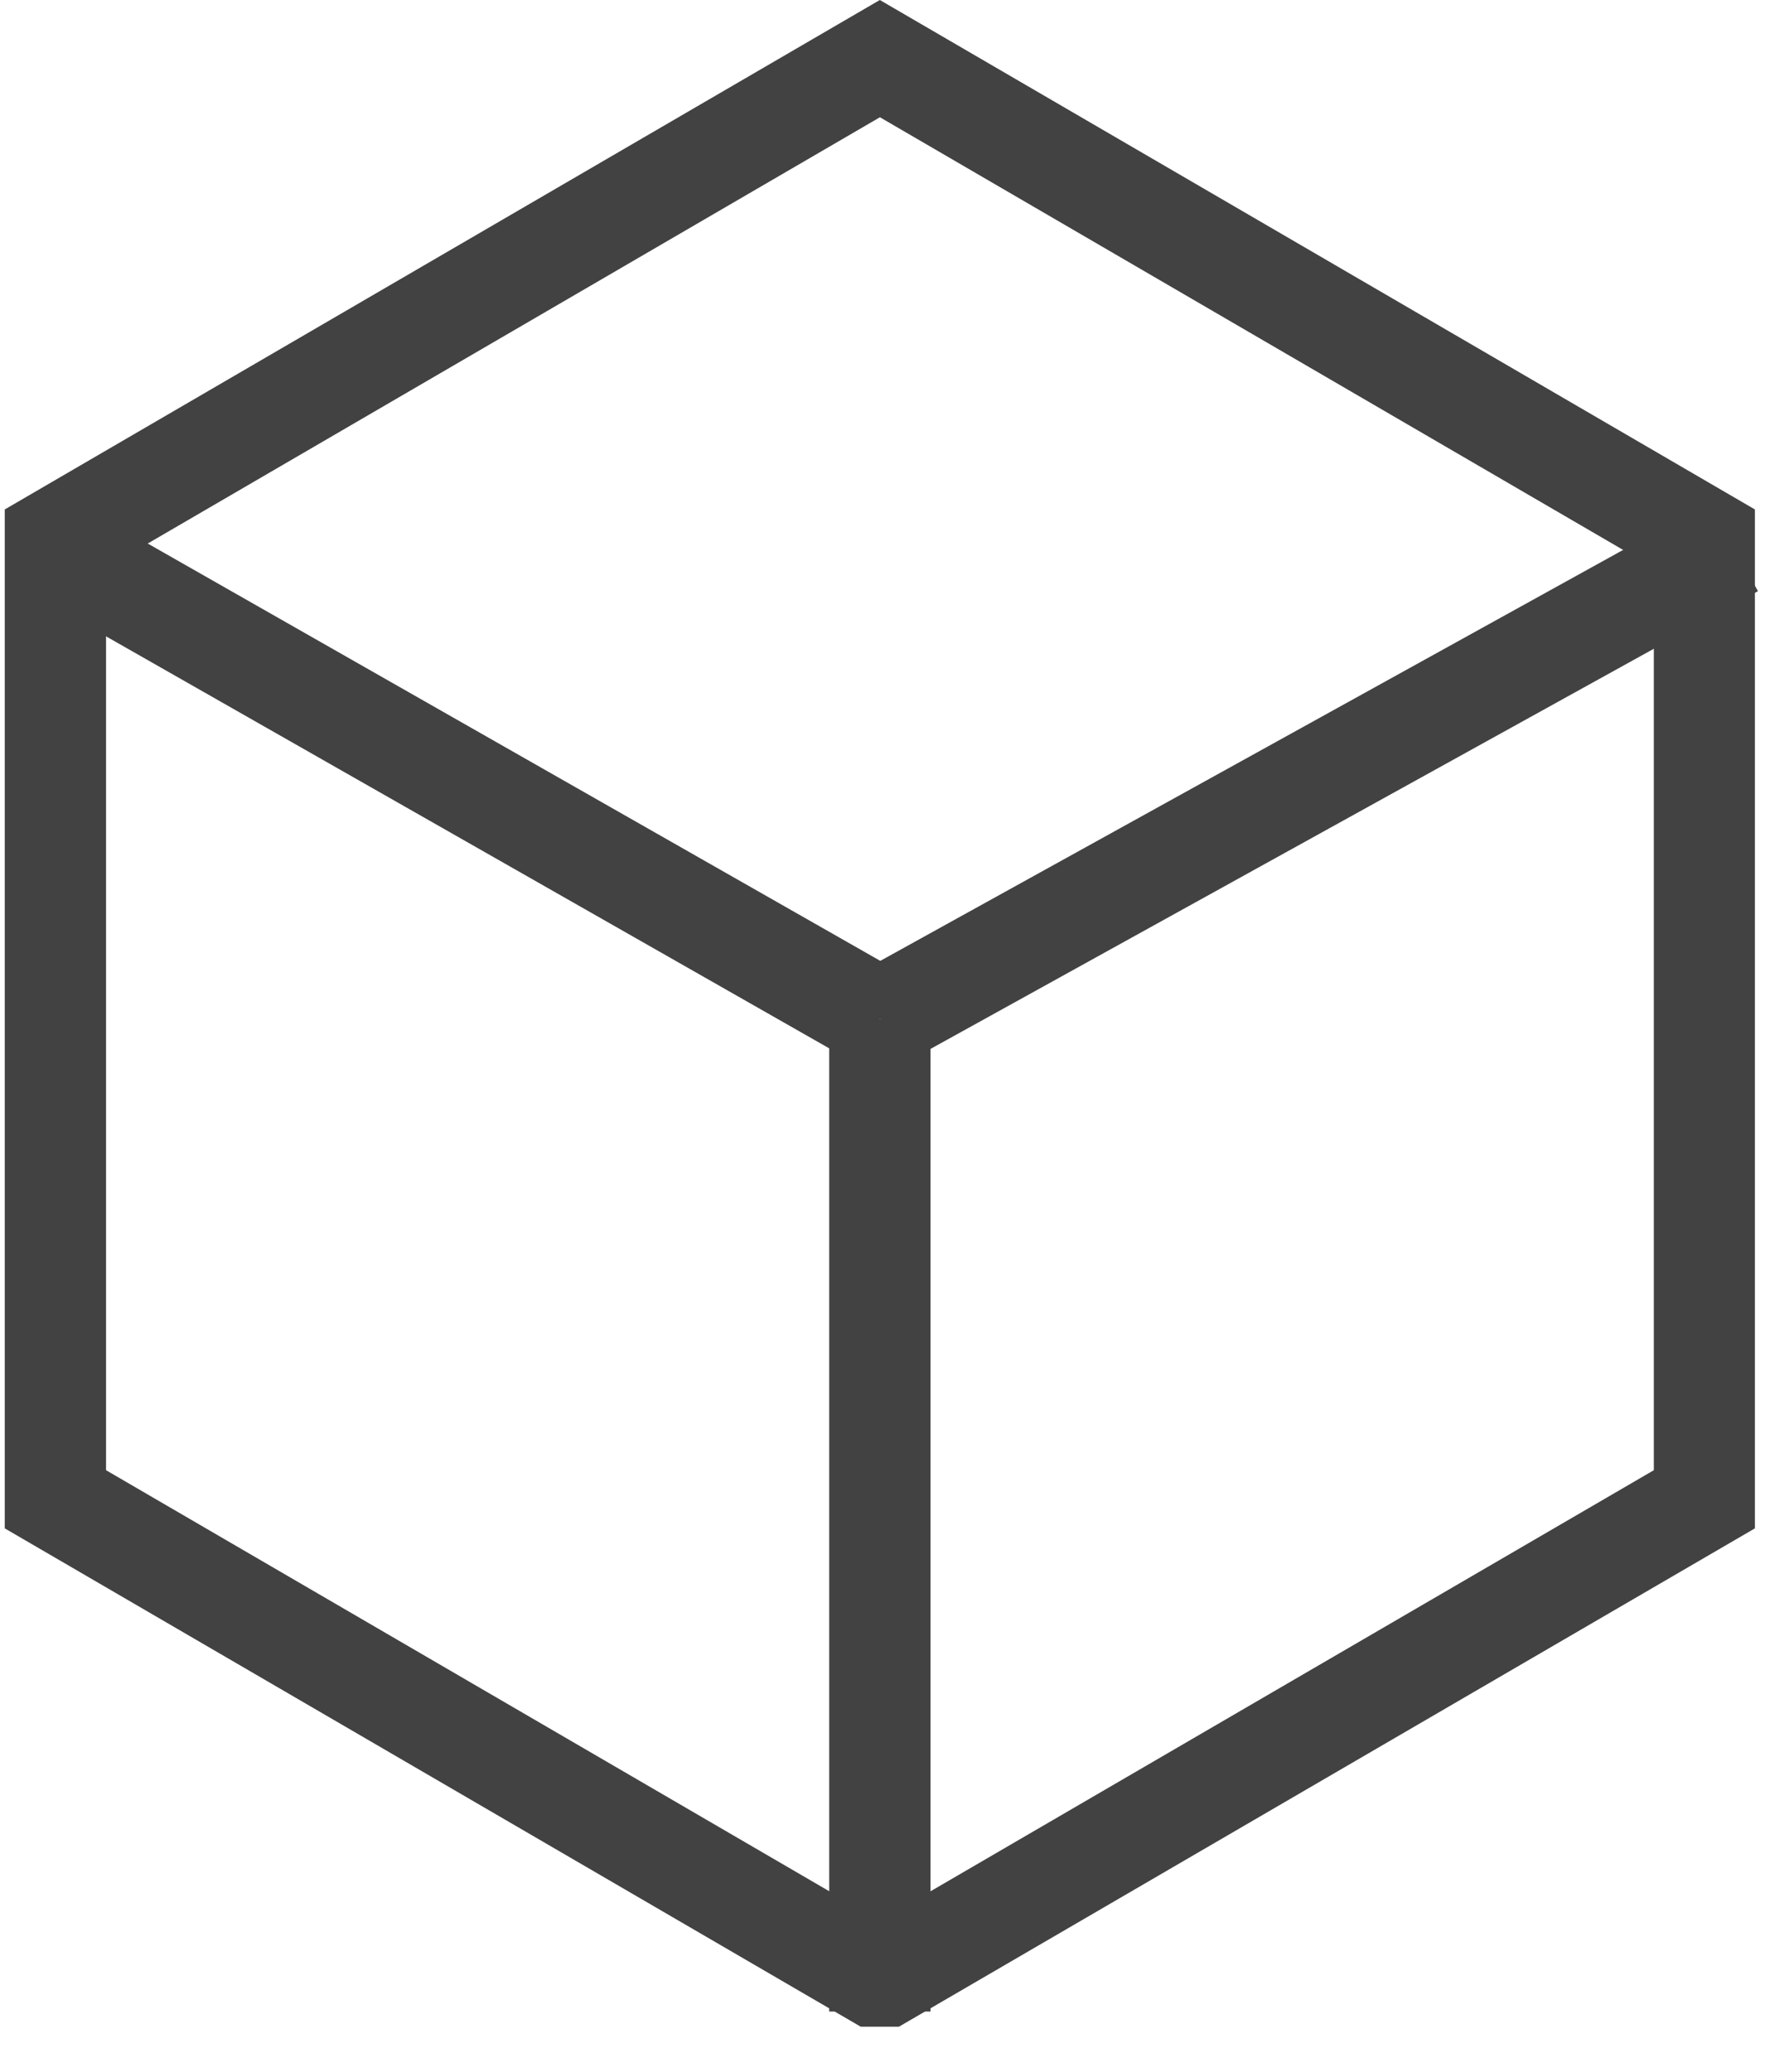 <svg xmlns="http://www.w3.org/2000/svg" xmlns:xlink="http://www.w3.org/1999/xlink" width="52" zoomAndPan="magnify" viewBox="0 0 39 45.75" height="61" preserveAspectRatio="xMidYMid meet" version="1.0"><defs><clipPath id="e1e1275de3"><path d="M 0.105 0 L 38.777 0 L 38.777 44.754 L 0.105 44.754 Z M 0.105 0 " clip-rule="nonzero"/></clipPath><clipPath id="0188a01705"><path d="M 19.441 0 L 38.777 11.25 L 38.777 33.75 L 19.441 45 L 0.105 33.75 L 0.105 11.25 Z M 19.441 0 " clip-rule="nonzero"/></clipPath><clipPath id="6a8790d7fd"><path d="M 18 21 L 21 21 L 21 45.5 L 18 45.5 Z M 18 21 " clip-rule="nonzero"/></clipPath><clipPath id="882852b0b2"><path d="M 0.105 0 L 33 0 L 33 36 L 0.105 36 Z M 0.105 0 " clip-rule="nonzero"/></clipPath><clipPath id="69905fcfeb"><path d="M 6 0 L 38.895 0 L 38.895 36 L 6 36 Z M 6 0 " clip-rule="nonzero"/></clipPath></defs><g clip-path="url(#e1e1275de3)"><g clip-path="url(#0188a01705)"><path stroke-linecap="butt" transform="matrix(0.746, 0, 0, 0.746, 0.106, 0)" fill="none" stroke-linejoin="miter" d="M 25.921 -0 L 51.844 15.082 L 51.844 45.245 L 25.921 60.327 L -0.001 45.245 L -0.001 15.082 Z M 25.921 -0 " stroke="#424242" stroke-width="6" stroke-opacity="1" stroke-miterlimit="4"/></g></g><g clip-path="url(#6a8790d7fd)"><path stroke-linecap="butt" transform="matrix(0, 0.746, -0.746, 0, 20.562, 22.503)" fill="none" stroke-linejoin="miter" d="M 0.001 1.502 L 29.379 1.502 " stroke="#424242" stroke-width="3" stroke-opacity="1" stroke-miterlimit="4"/></g><g clip-path="url(#882852b0b2)"><path stroke-linecap="butt" transform="matrix(0.648, 0.369, -0.369, 0.648, 1.684, 11.101)" fill="none" stroke-linejoin="miter" d="M -0 1.502 L 28.257 1.5 " stroke="#424242" stroke-width="3" stroke-opacity="1" stroke-miterlimit="4"/></g><g clip-path="url(#69905fcfeb)"><path stroke-linecap="butt" transform="matrix(0.653, -0.361, 0.361, 0.653, 18.902, 21.522)" fill="none" stroke-linejoin="miter" d="M 0.003 1.5 L 28.881 1.499 " stroke="#424242" stroke-width="3" stroke-opacity="1" stroke-miterlimit="4"/></g></svg>